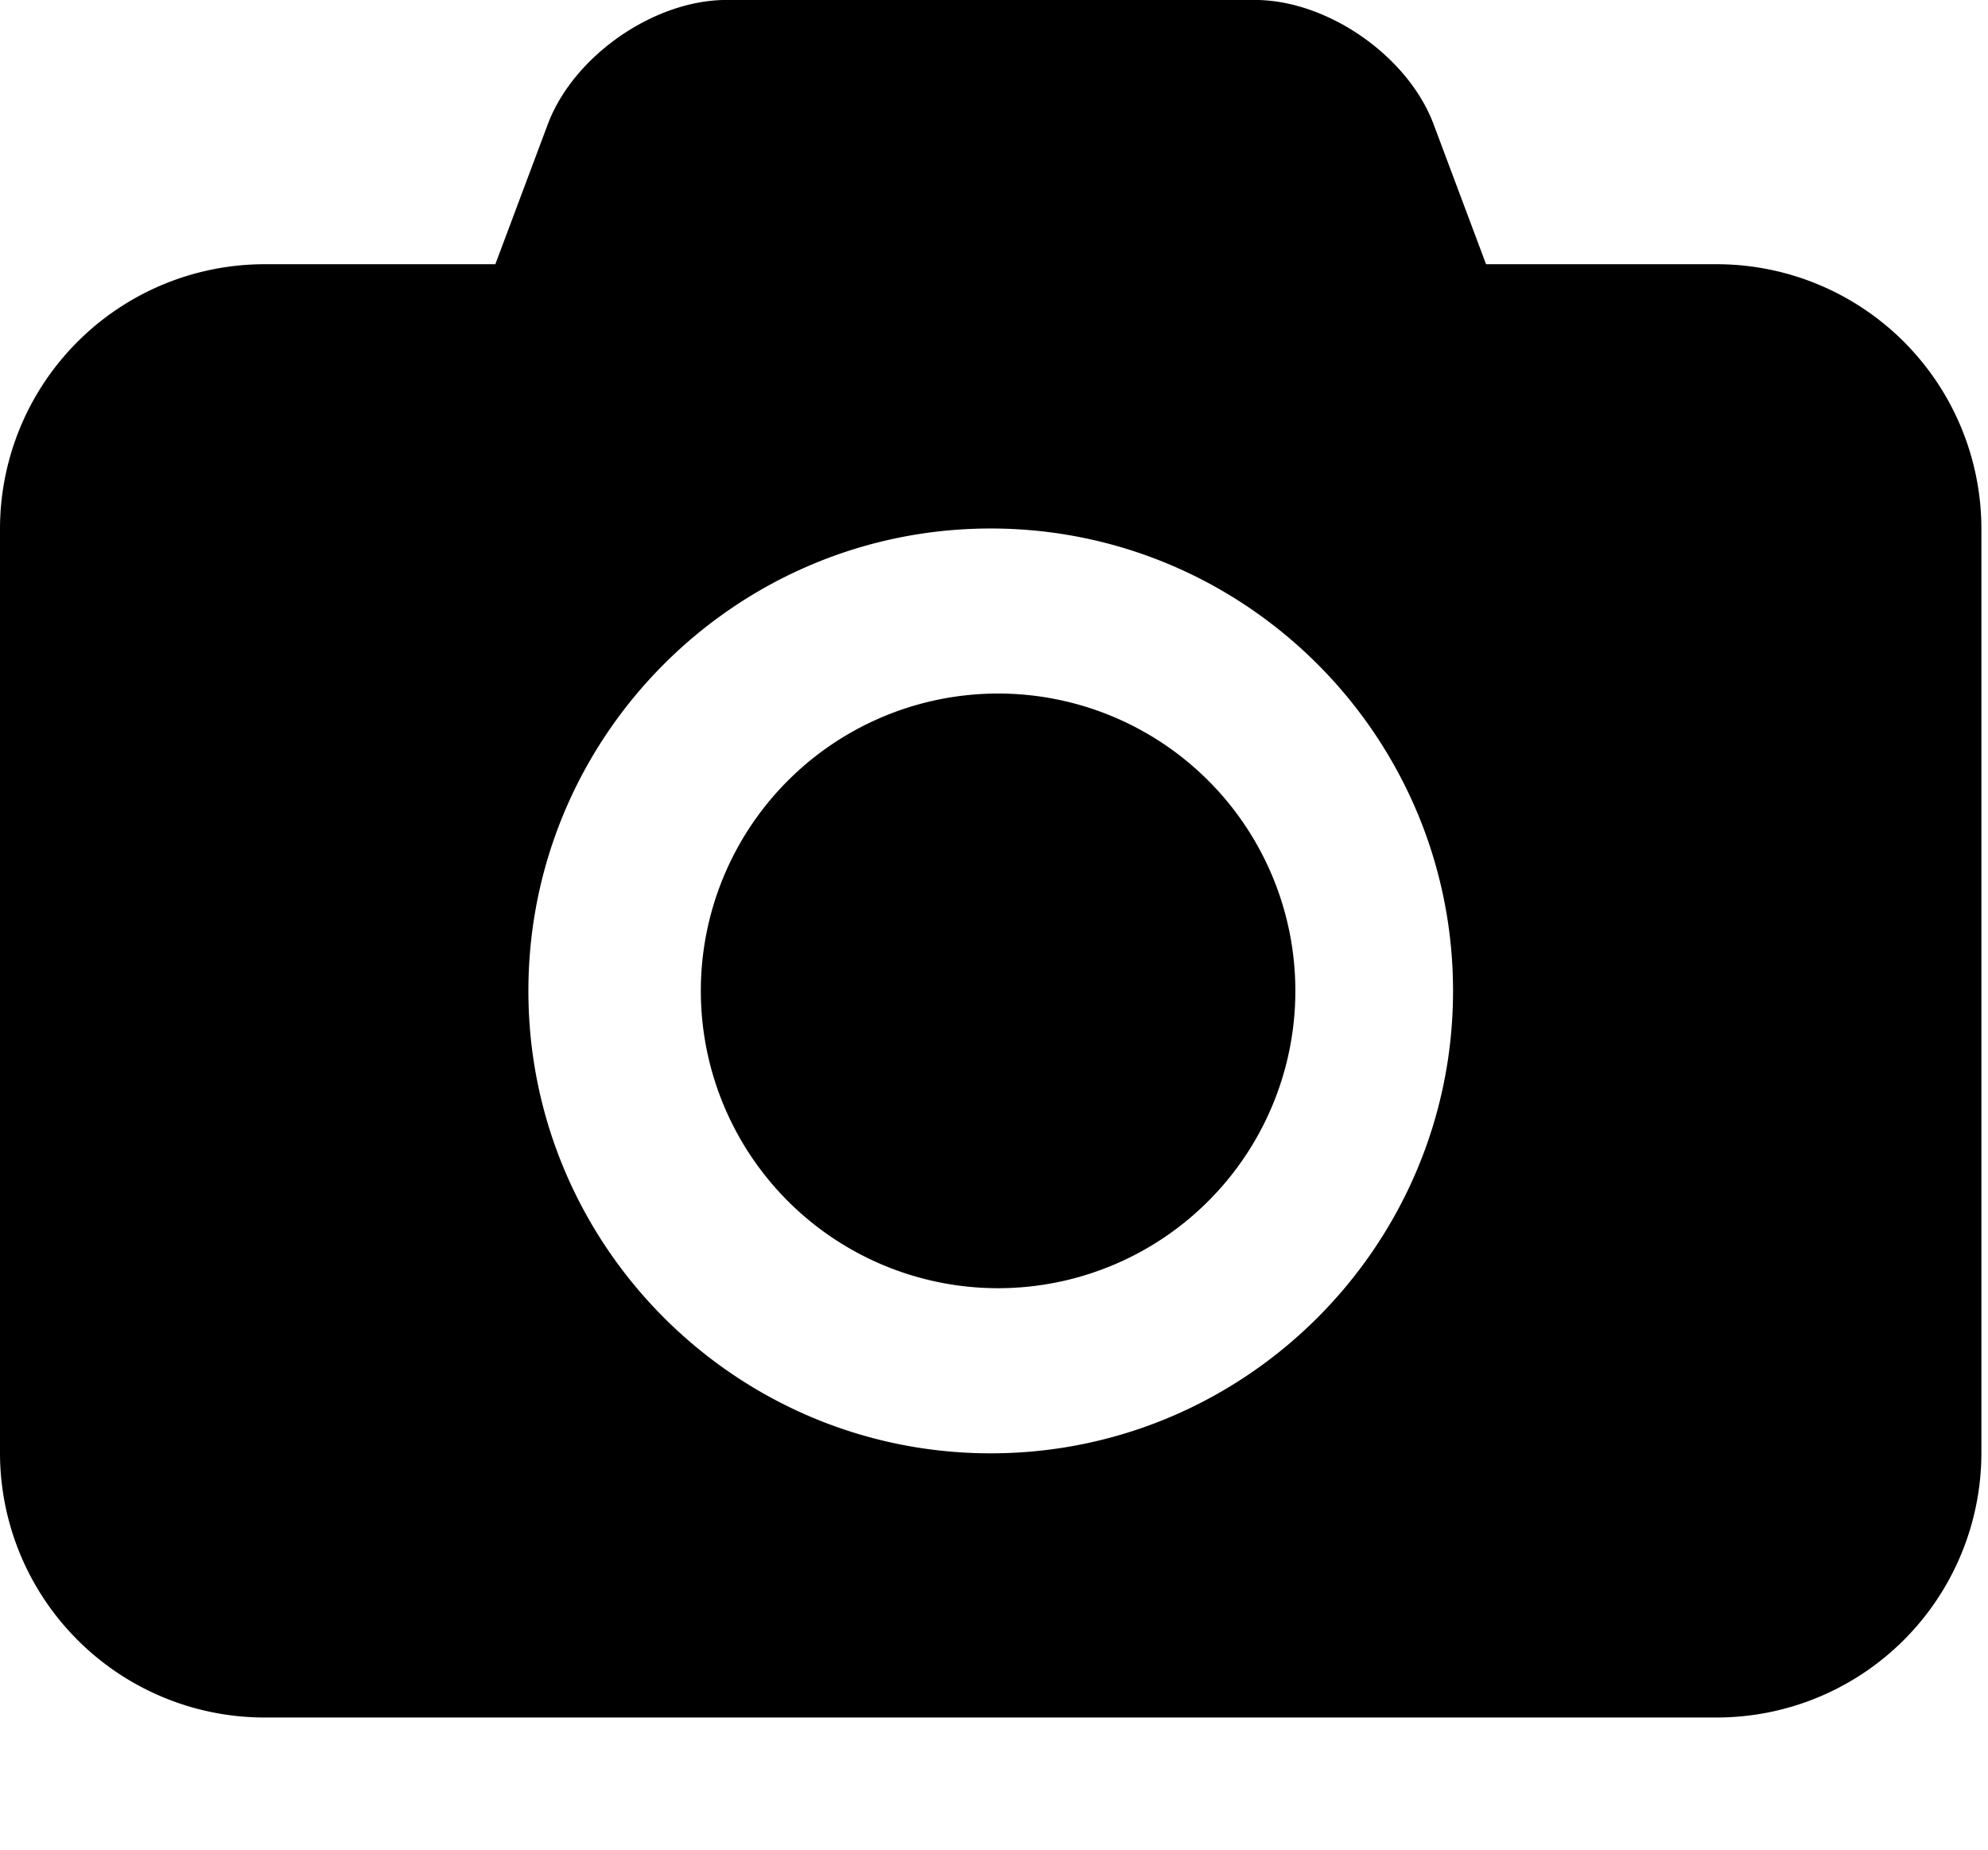 <svg xmlns="http://www.w3.org/2000/svg" width="43" height="40" viewBox="0 0 43 40"><path d="M21.429 15a6.43 6.43 0 1 1-.002 12.856A6.43 6.43 0 0 1 21.43 15zm15.714-9.286a5.725 5.725 0 0 1 5.714 5.714v20a5.725 5.725 0 0 1-5.714 5.714H5.714A5.725 5.725 0 0 1 0 31.428v-20a5.725 5.725 0 0 1 5.714-5.714h5l1.138-3.036c.558-1.473 2.299-2.679 3.862-2.679h11.429c1.563 0 3.304 1.205 3.862 2.679l1.138 3.036h5zM21.429 31.429c5.513 0 10-4.487 10-10s-4.487-10-10-10-10 4.487-10 10 4.487 10 10 10z"/></svg>